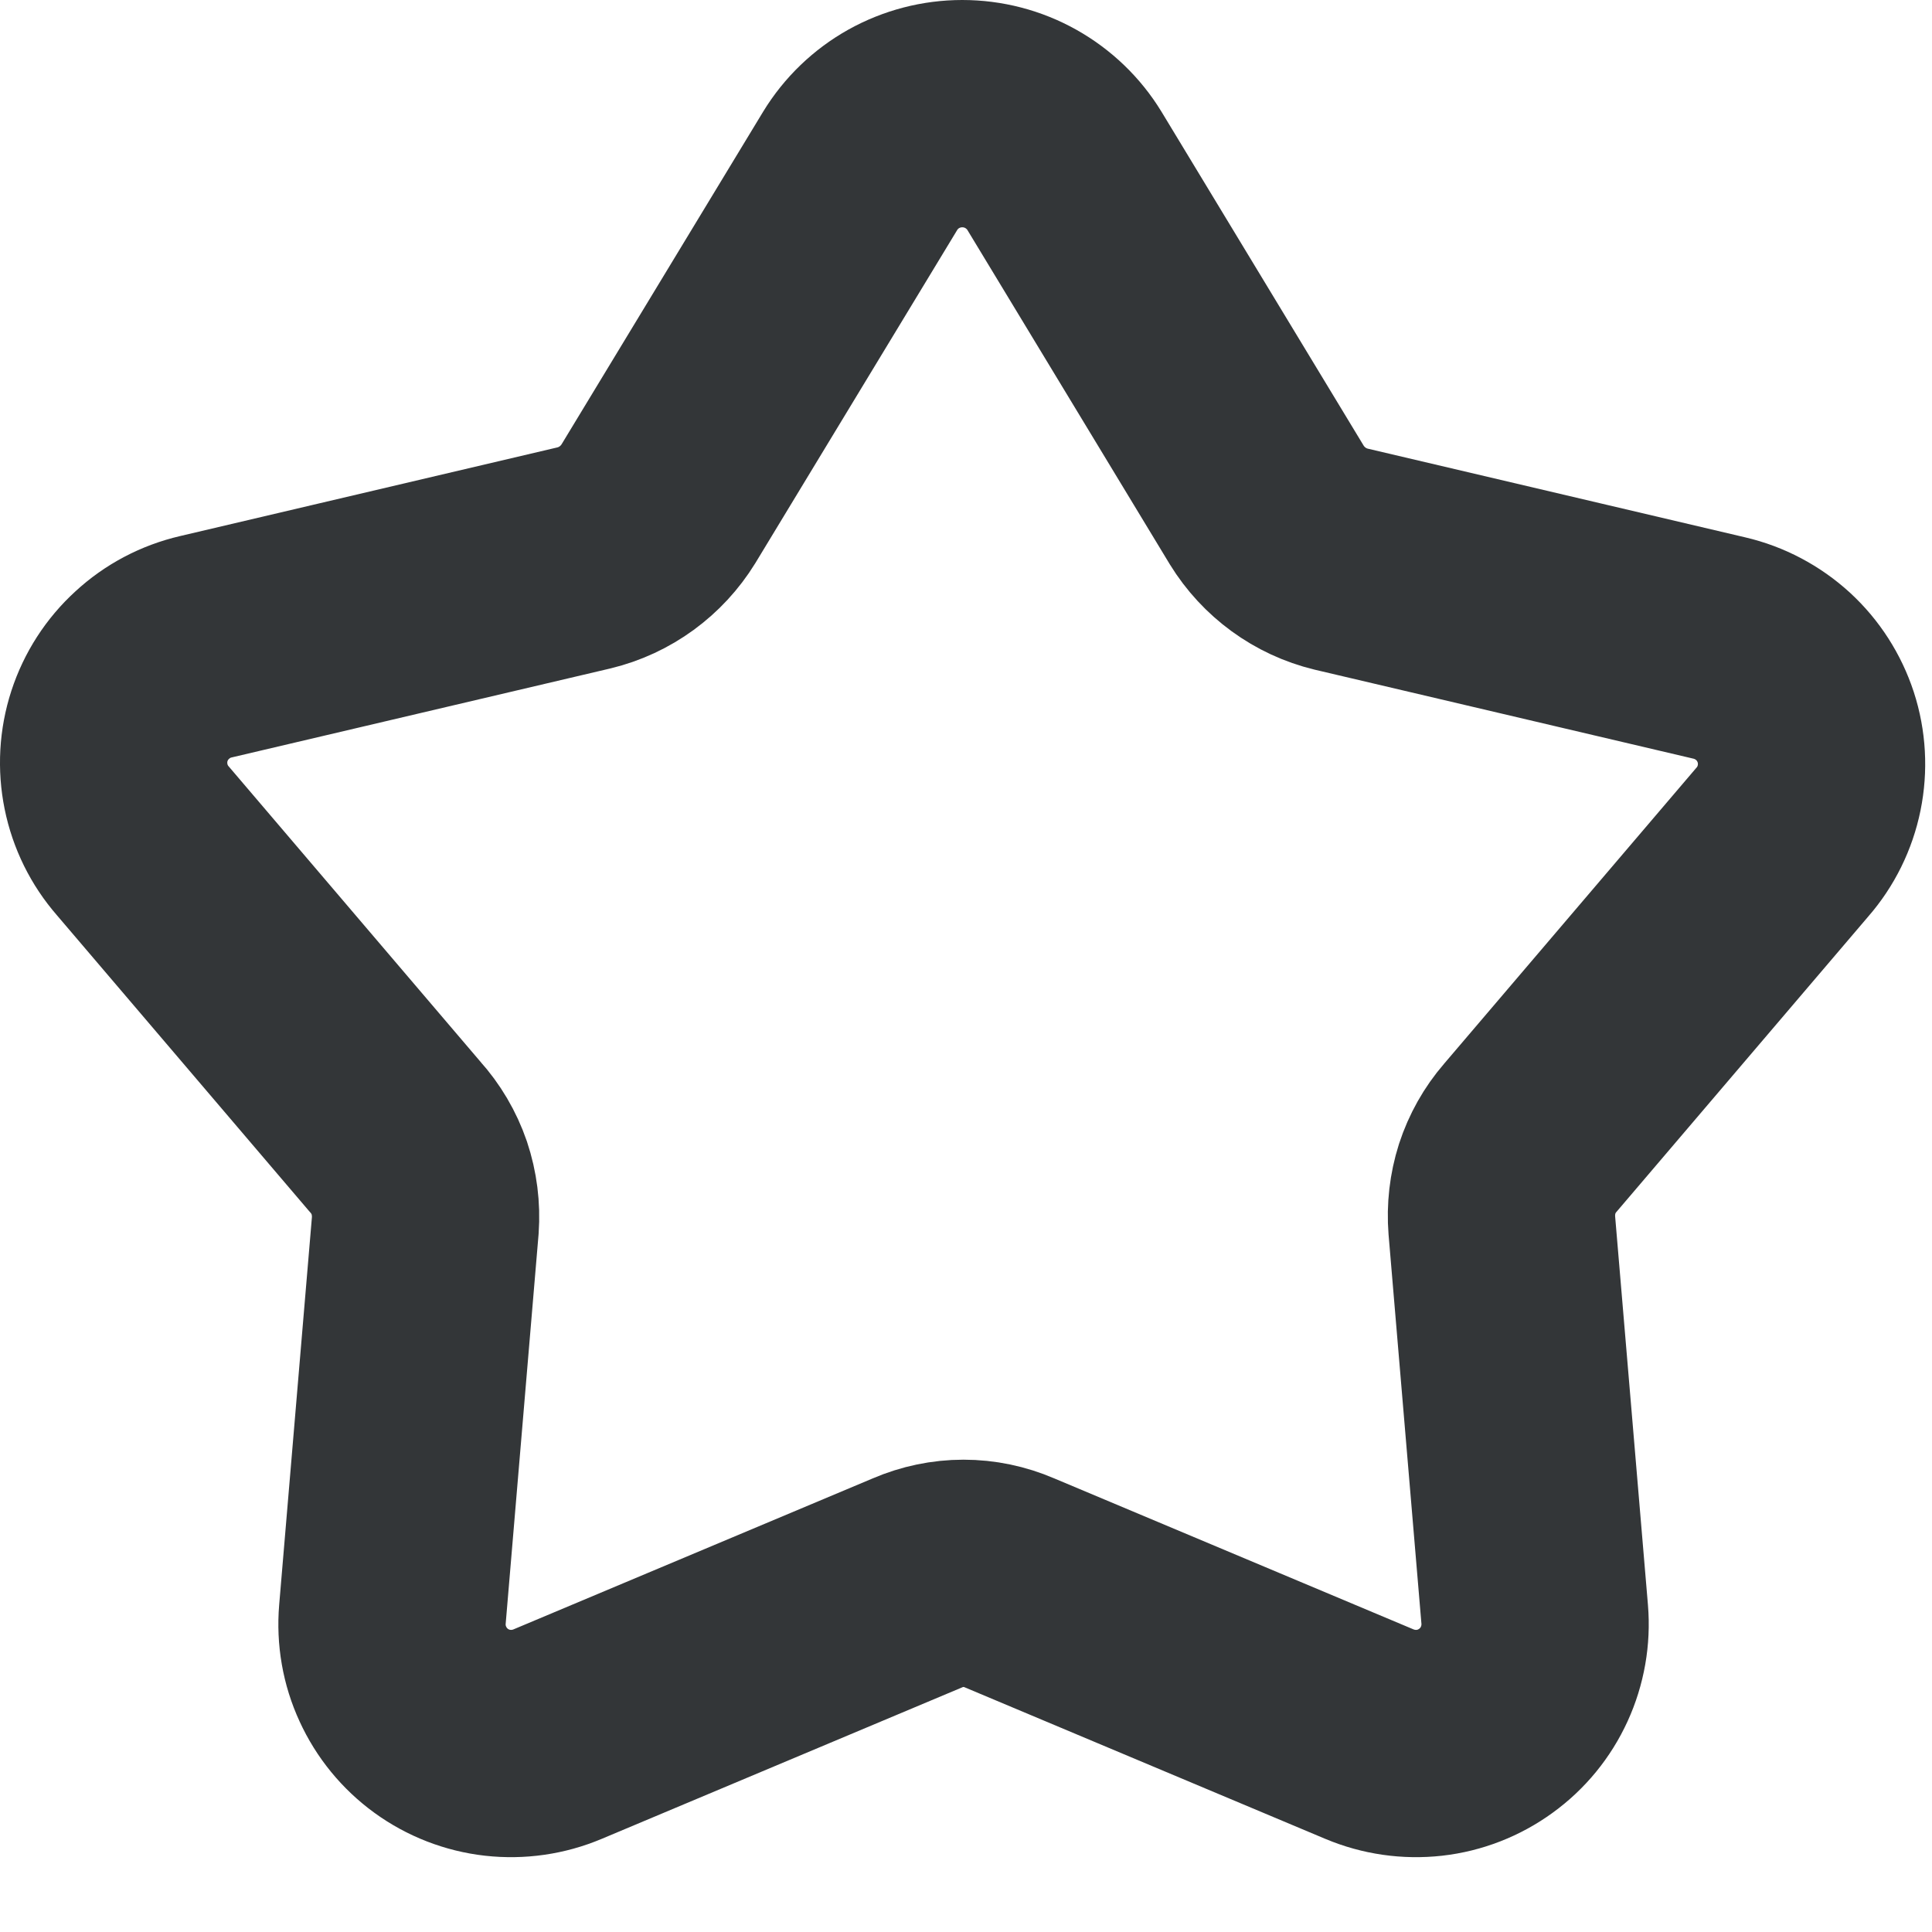 <svg width="17" height="17" viewBox="0 0 17 17" fill="none" xmlns="http://www.w3.org/2000/svg">
<path d="M9.366 1.503L11.146 4.443C11.293 4.682 11.528 4.854 11.801 4.92L15.129 5.702C15.305 5.743 15.467 5.829 15.601 5.951C15.734 6.073 15.833 6.228 15.889 6.399C15.945 6.571 15.955 6.755 15.919 6.932C15.883 7.109 15.802 7.274 15.683 7.41L13.465 10.012C13.374 10.117 13.305 10.24 13.262 10.372C13.22 10.504 13.204 10.644 13.215 10.783L13.504 14.205C13.519 14.385 13.487 14.566 13.412 14.73C13.337 14.894 13.221 15.036 13.074 15.142C12.928 15.248 12.757 15.315 12.578 15.335C12.398 15.355 12.217 15.329 12.05 15.259L8.883 13.928C8.755 13.873 8.618 13.844 8.478 13.844C8.339 13.844 8.201 13.873 8.073 13.928L4.906 15.259C4.74 15.329 4.558 15.355 4.379 15.335C4.2 15.315 4.028 15.248 3.882 15.142C3.736 15.036 3.62 14.894 3.545 14.73C3.469 14.566 3.438 14.385 3.453 14.205L3.742 10.783C3.752 10.641 3.734 10.499 3.689 10.364C3.643 10.23 3.57 10.106 3.475 10.001L1.257 7.399C1.138 7.263 1.057 7.098 1.021 6.921C0.985 6.744 0.995 6.56 1.051 6.388C1.107 6.216 1.206 6.062 1.34 5.94C1.473 5.817 1.635 5.732 1.811 5.691L5.139 4.909C5.412 4.843 5.647 4.671 5.794 4.432L7.569 1.503C7.663 1.349 7.795 1.222 7.952 1.134C8.11 1.046 8.287 1 8.467 1C8.648 1 8.825 1.046 8.982 1.134C9.139 1.222 9.272 1.349 9.366 1.503Z" stroke="#333638" stroke-width="2" stroke-linecap="round" stroke-linejoin="round"/>
</svg>
